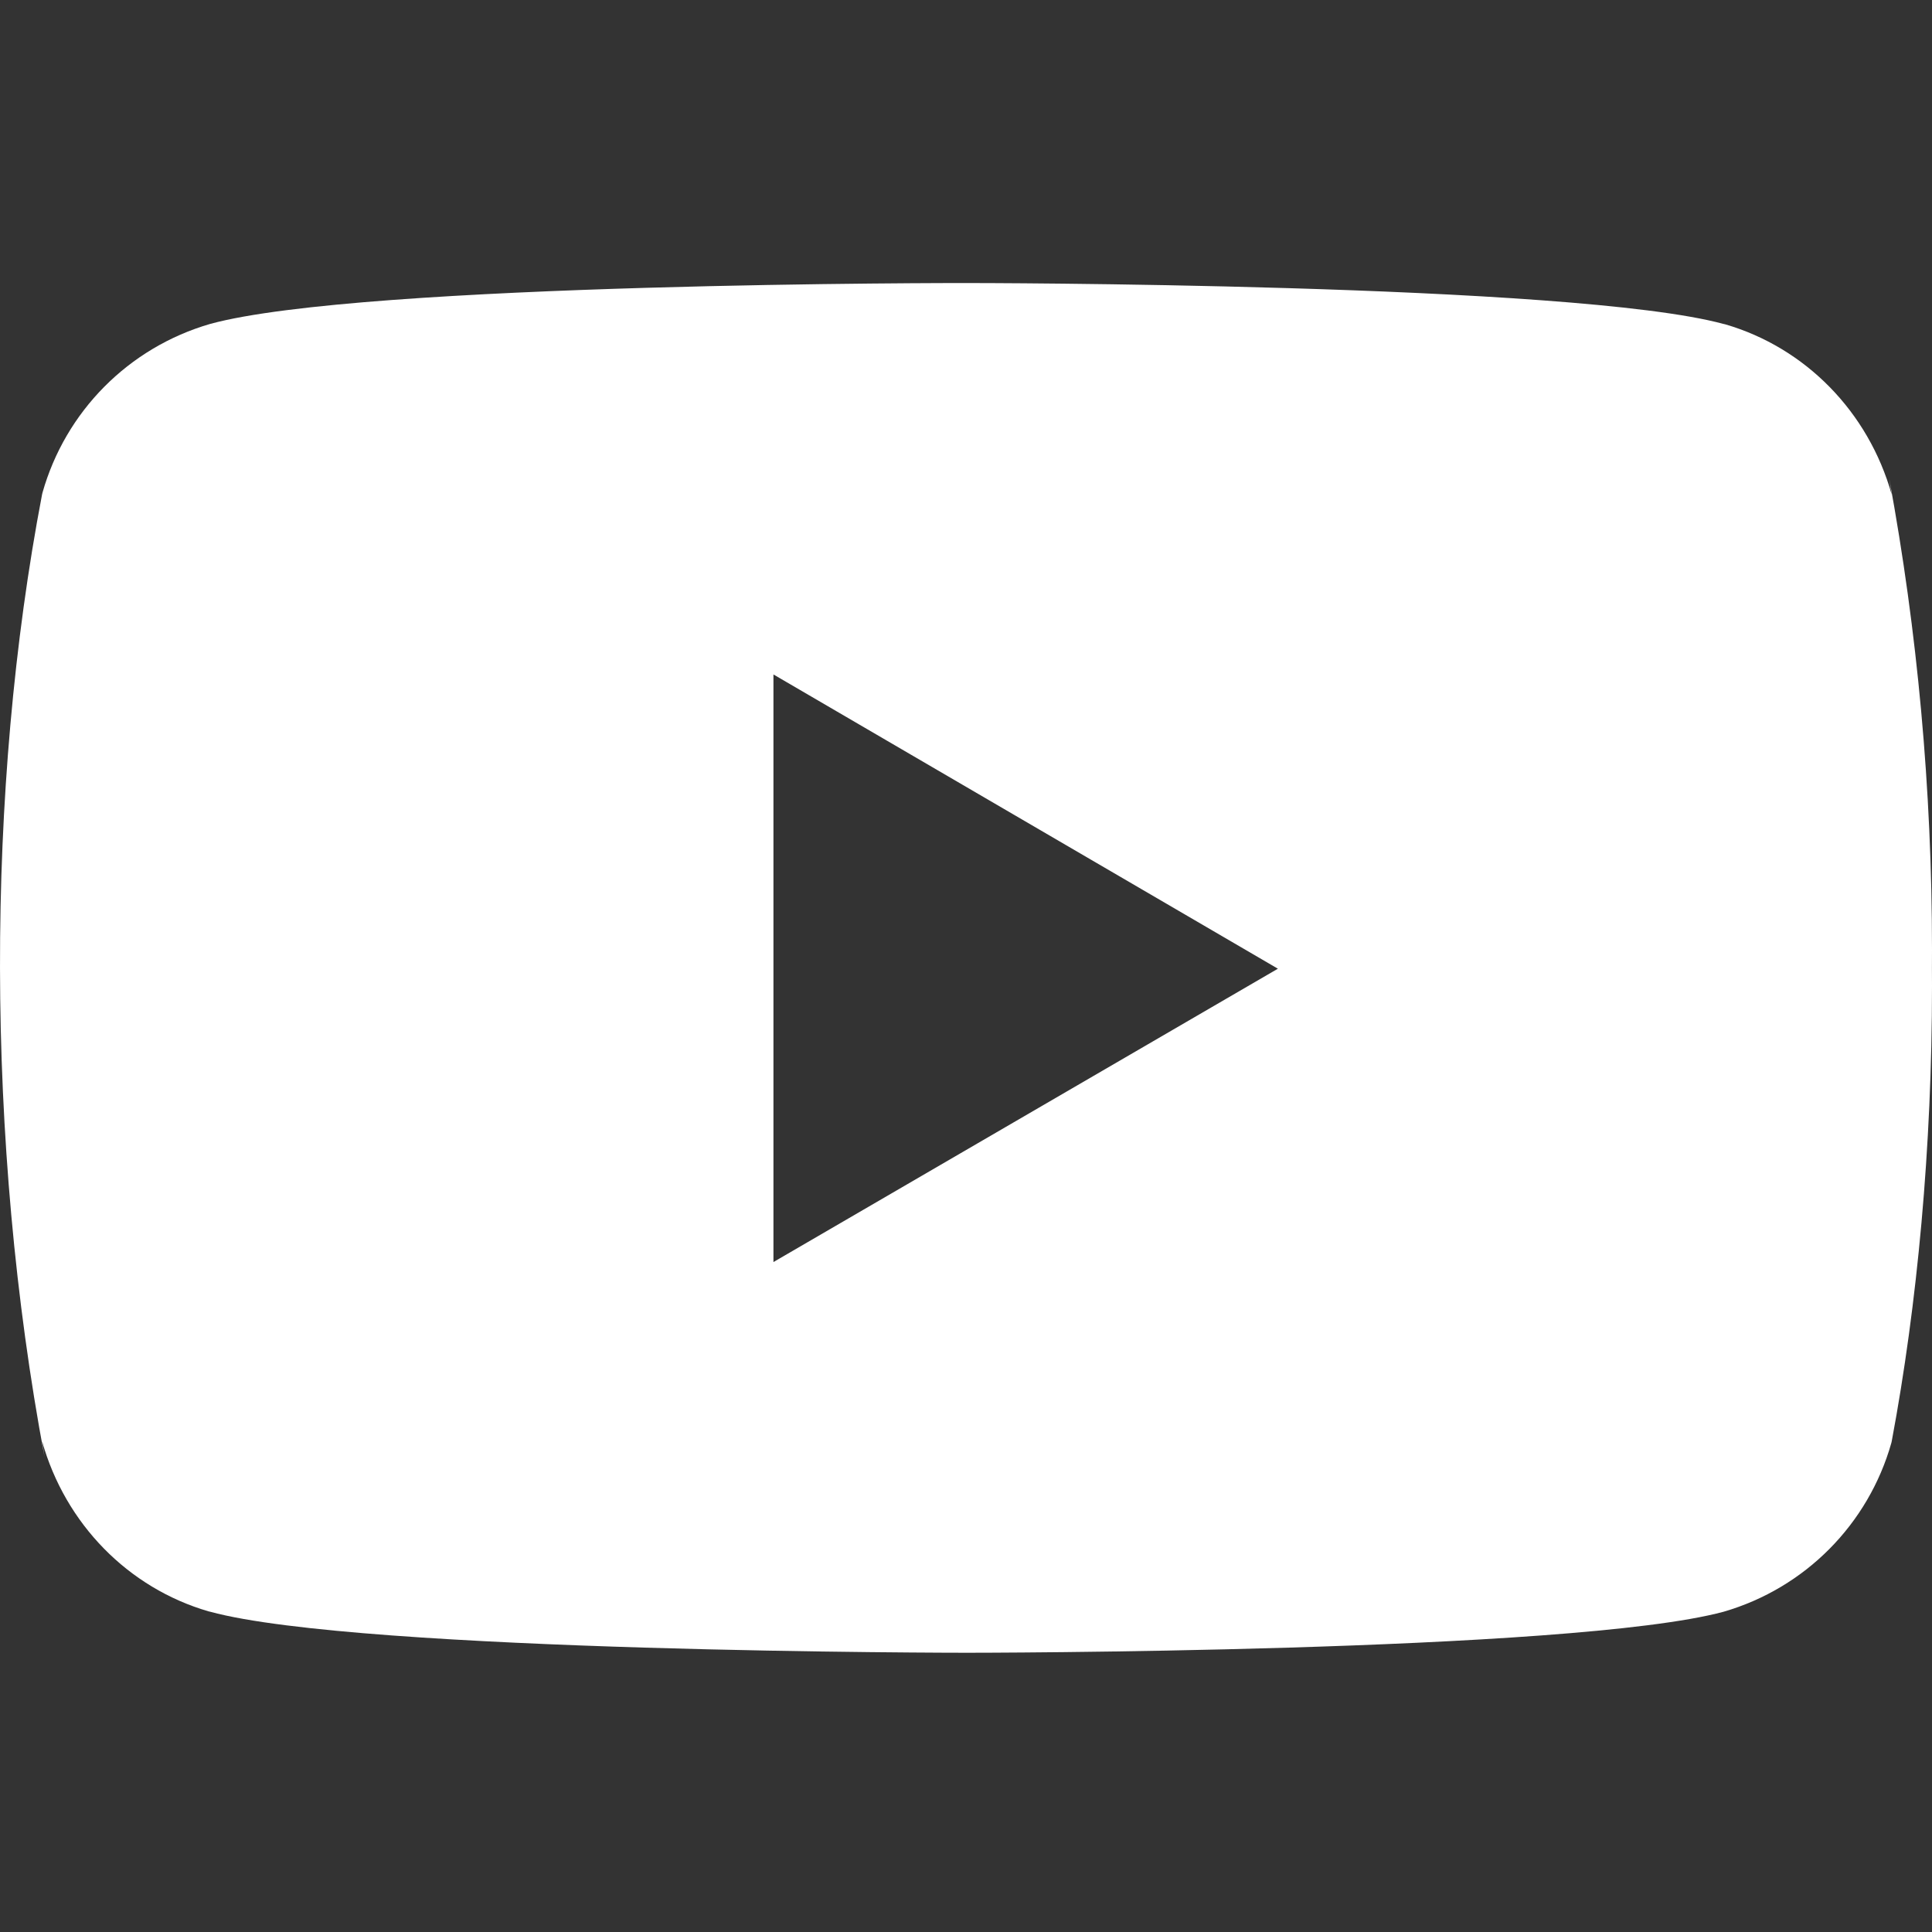 <?xml version="1.0" encoding="UTF-8"?> <svg xmlns="http://www.w3.org/2000/svg" width="30" height="30" viewBox="0 0 30 30" fill="none"><rect x="0" y="0" width="30" height="30" fill="#333333" stroke="none"/> <g clip-path="url(#clip0)"> <path d="M29.336 7.434L29.374 7.679C29.011 6.391 28.032 5.398 26.789 5.036L26.762 5.03C24.424 4.395 15.013 4.395 15.013 4.395C15.013 4.395 5.625 4.382 3.263 5.03C1.995 5.398 1.015 6.391 0.659 7.653L0.653 7.679C-0.221 12.247 -0.227 17.735 0.692 22.626L0.653 22.378C1.015 23.666 1.994 24.659 3.238 25.021L3.264 25.027C5.6 25.664 15.014 25.664 15.014 25.664C15.014 25.664 24.4 25.664 26.764 25.027C28.032 24.659 29.012 23.666 29.369 22.405L29.375 22.378C29.773 20.254 30 17.809 30 15.312C30 15.221 30 15.128 29.999 15.036C30 14.95 30 14.849 30 14.748C30 12.249 29.773 9.805 29.336 7.434ZM12.01 19.597V10.473L19.843 15.042L12.01 19.597Z" fill="white"></path> </g> <defs> <clipPath id="clip0"> <rect width="30" height="30" fill="white"></rect> </clipPath> </defs> </svg> 